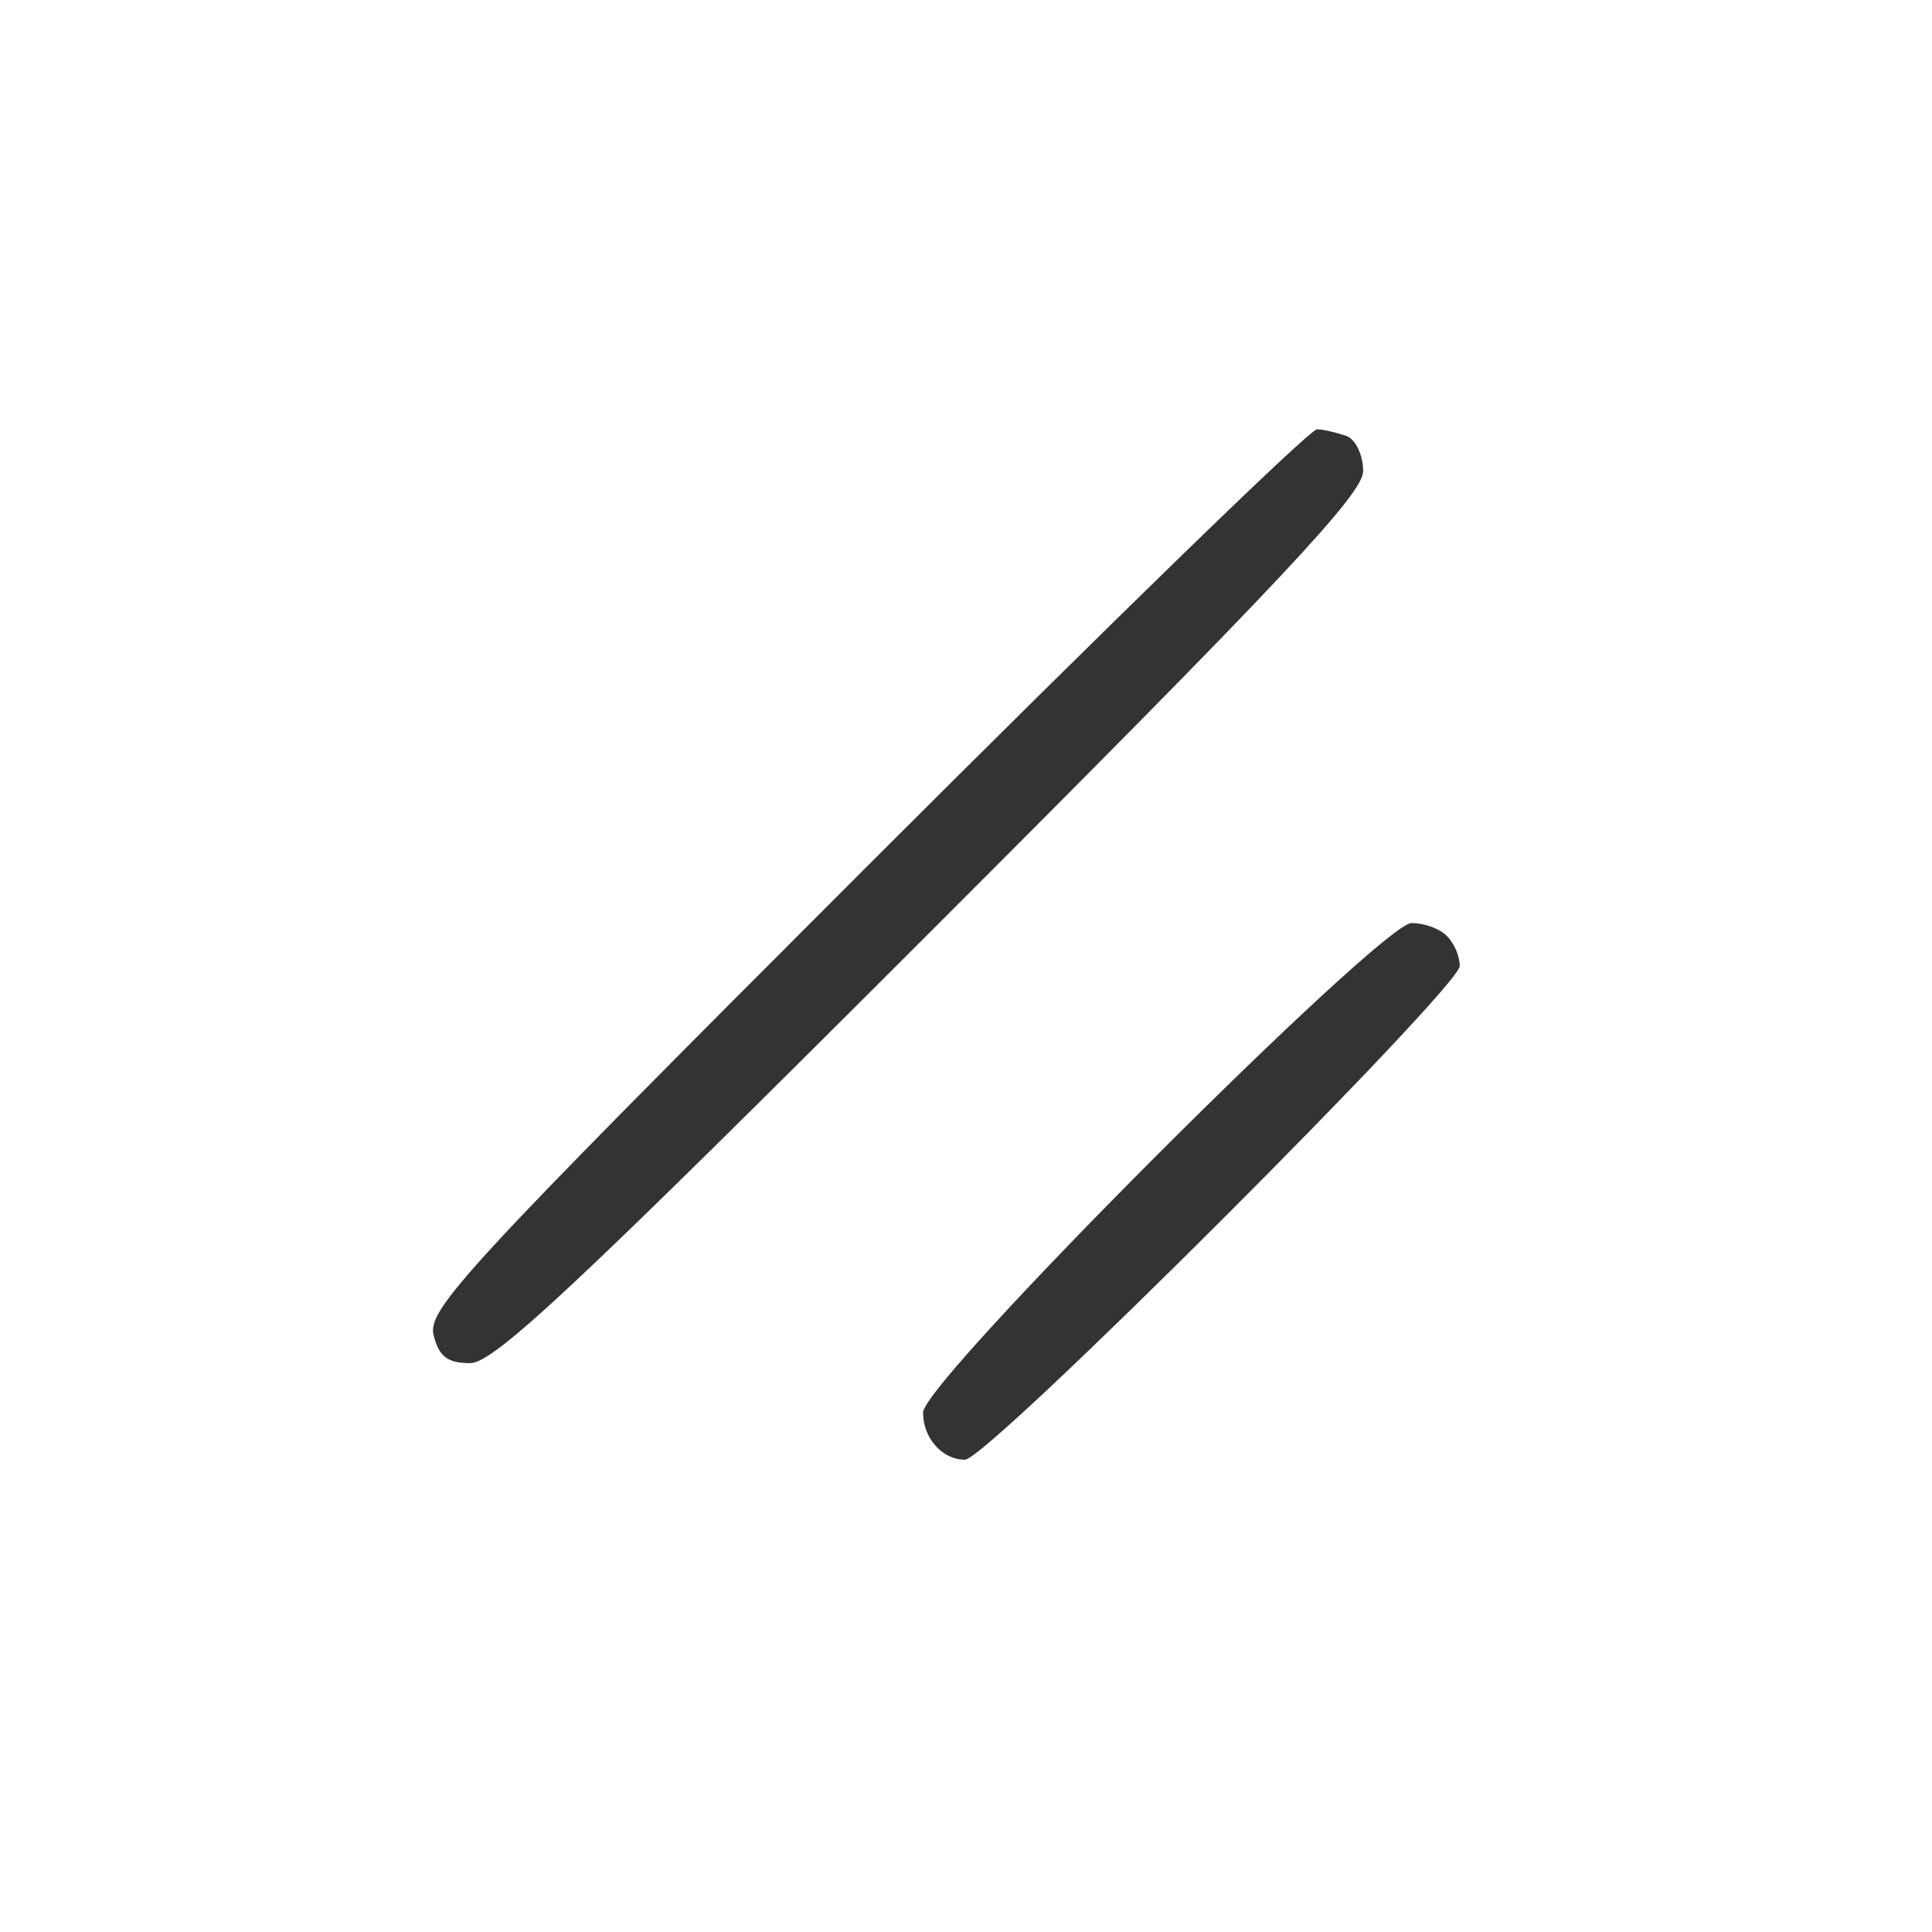 <?xml version="1.0" standalone="no"?>
<!DOCTYPE svg PUBLIC "-//W3C//DTD SVG 20010904//EN"
 "http://www.w3.org/TR/2001/REC-SVG-20010904/DTD/svg10.dtd">
<svg version="1.0" xmlns="http://www.w3.org/2000/svg"
 width="180pt" height="180pt" viewBox="0 0 180 180"
 preserveAspectRatio="xMidYMid meet">

<rect x="0" y="0" width="180" height="180" fill="#333333" stroke="none"/>

<g transform="translate(0,180) scale(0.1,-0.1)"
fill="#ffffff" stroke="none">
<path d="M0 900 l0 -900 900 0 900 0 0 900 0 900 -900 0 -900 0 0 -900z m1254
494 c9 -3 16 -18 16 -33 0 -21 -76 -102 -402 -428 -334 -334 -408 -403 -430
-403 -21 0 -29 6 -34 26 -6 24 28 61 402 435 225 225 414 409 421 409 6 0 18
-3 27 -6z m94 -466 c7 -7 12 -19 12 -28 0 -20 -440 -460 -461 -460 -21 0 -39
20 -39 44 0 29 427 456 455 456 12 0 26 -5 33 -12z"/>
</g>
</svg>
